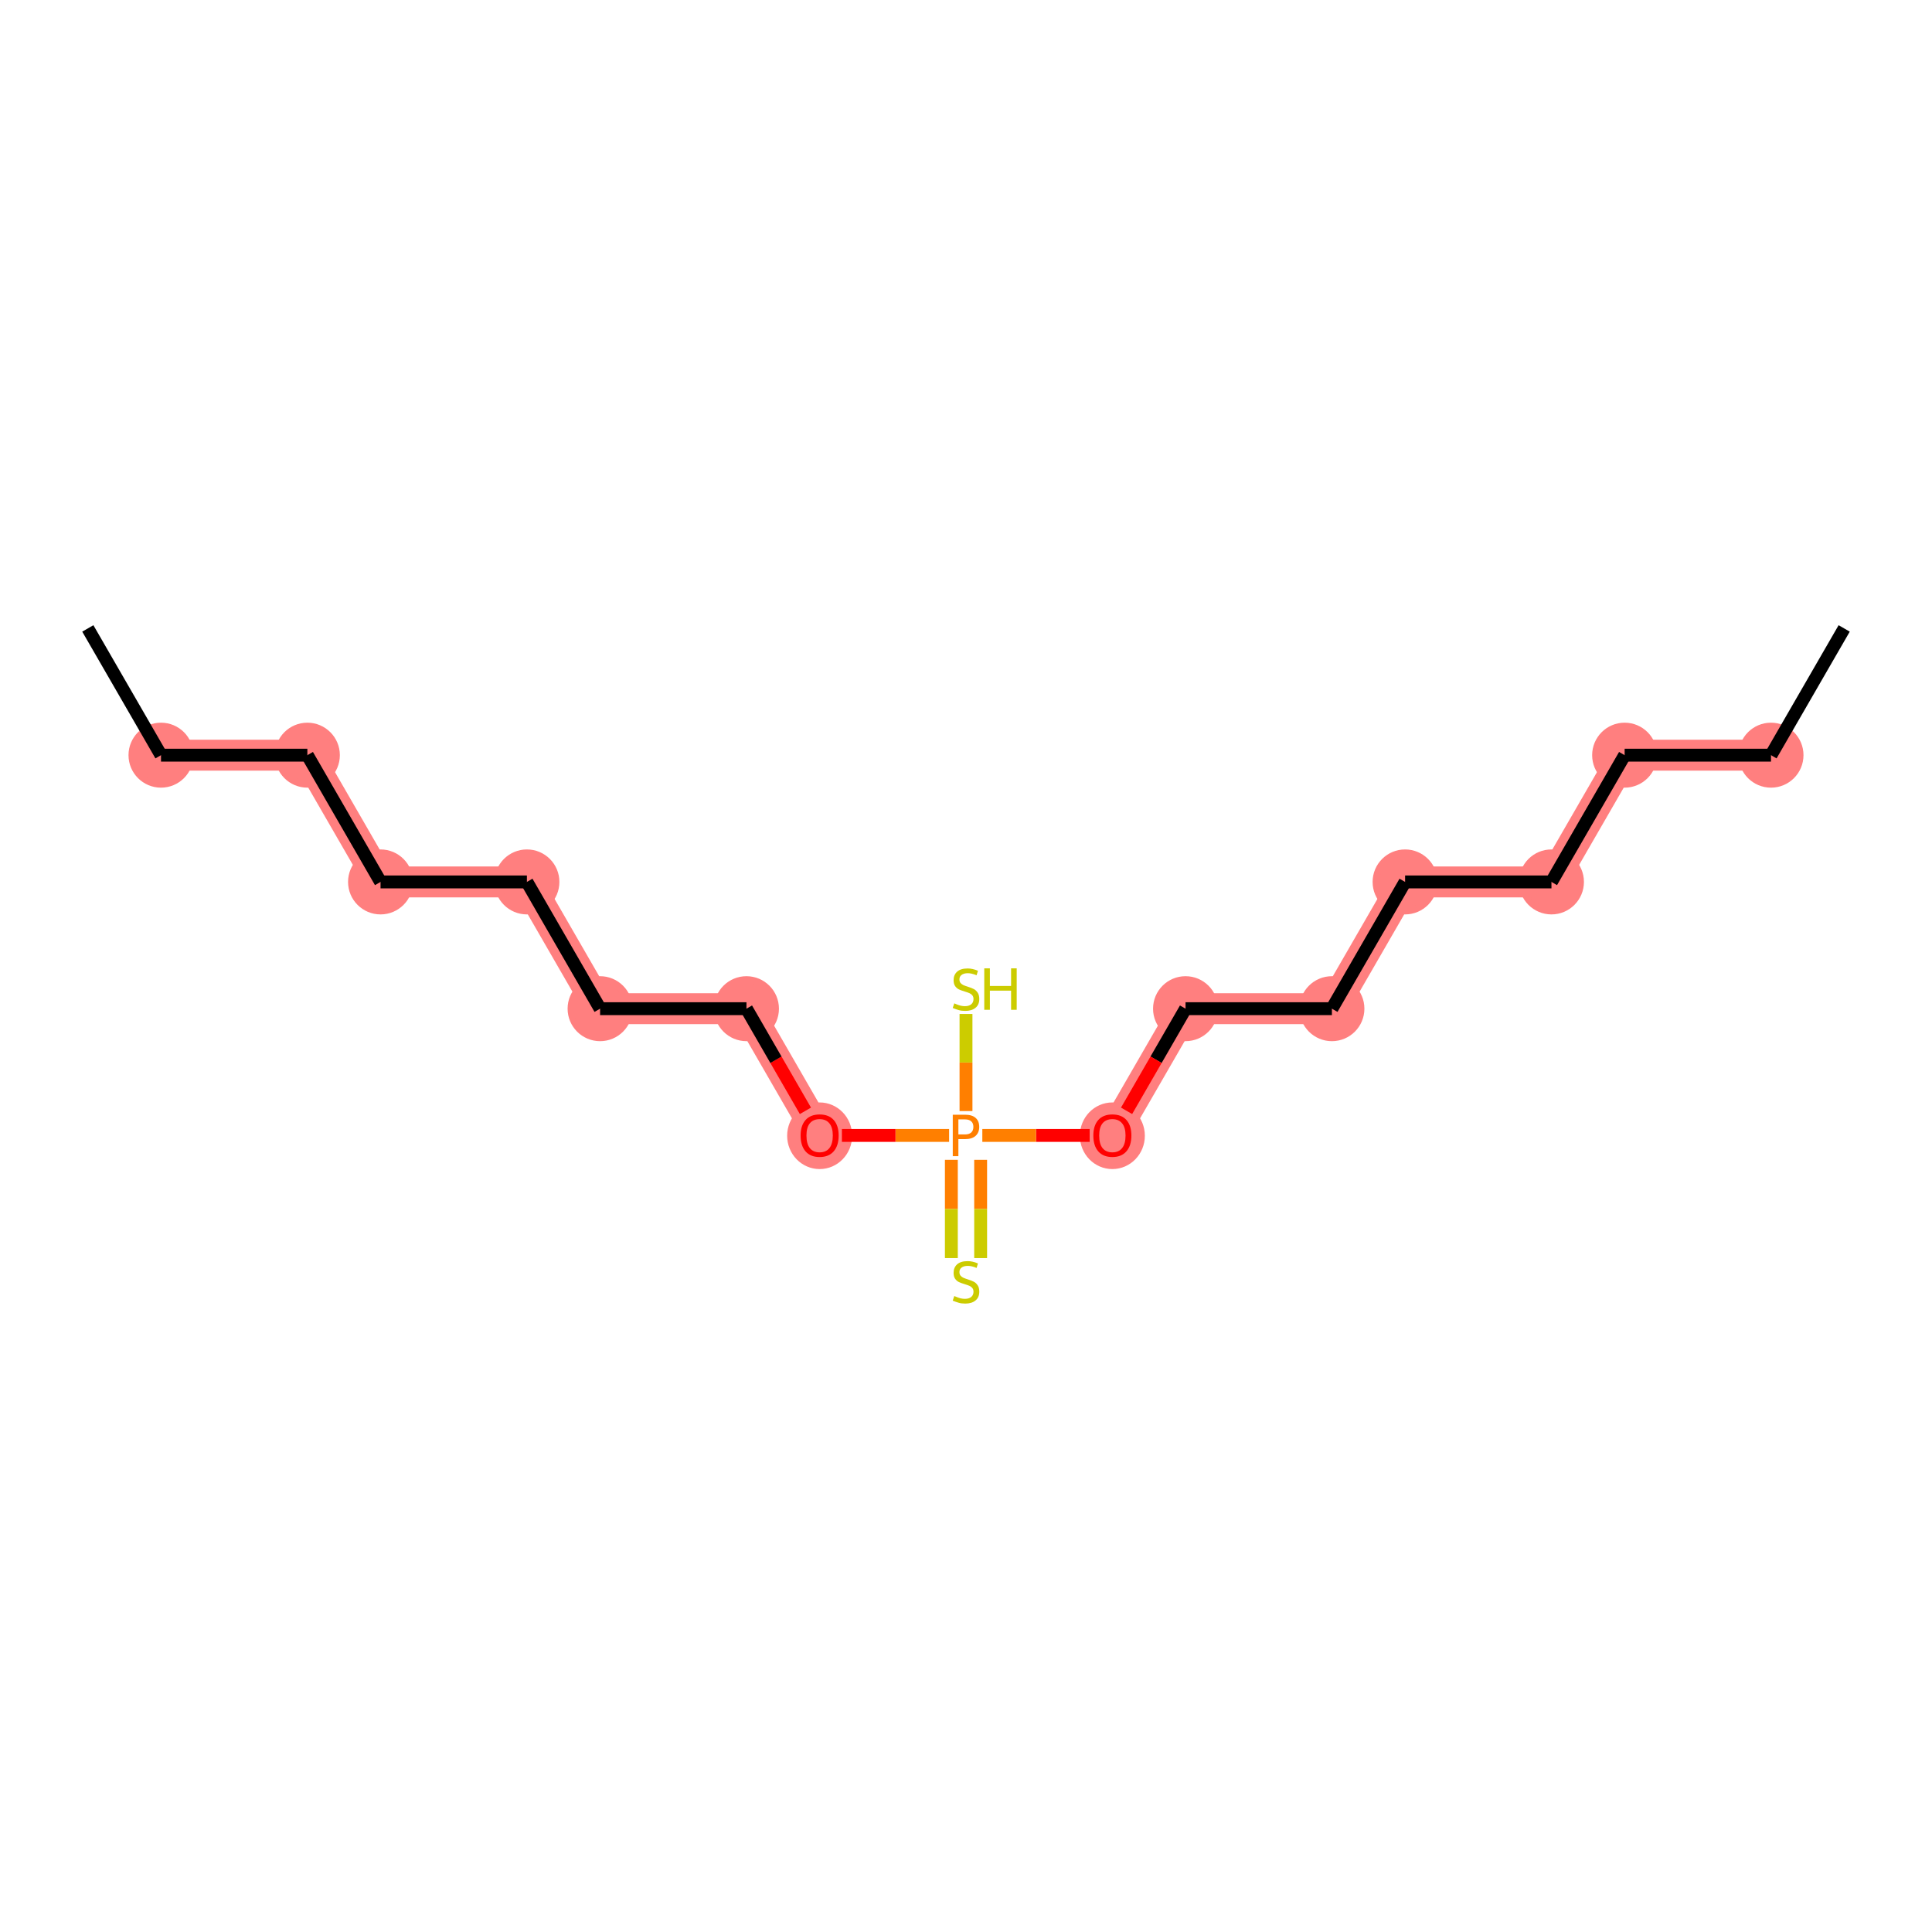 <?xml version='1.0' encoding='iso-8859-1'?>
<svg version='1.1' baseProfile='full'
              xmlns='http://www.w3.org/2000/svg'
                      xmlns:rdkit='http://www.rdkit.org/xml'
                      xmlns:xlink='http://www.w3.org/1999/xlink'
                  xml:space='preserve'
width='300px' height='300px' viewBox='0 0 300 300'>
<!-- END OF HEADER -->
<rect style='opacity:1.0;fill:#FFFFFF;stroke:none' width='300' height='300' x='0' y='0'> </rect>
<rect style='opacity:1.0;fill:#FFFFFF;stroke:none' width='300' height='300' x='0' y='0'> </rect>
<path d='M 275,117.263 L 252.273,117.263' style='fill:none;fill-rule:evenodd;stroke:#FF7F7F;stroke-width:4.8px;stroke-linecap:butt;stroke-linejoin:miter;stroke-opacity:1' />
<path d='M 252.273,117.263 L 240.909,136.945' style='fill:none;fill-rule:evenodd;stroke:#FF7F7F;stroke-width:4.8px;stroke-linecap:butt;stroke-linejoin:miter;stroke-opacity:1' />
<path d='M 240.909,136.945 L 218.182,136.945' style='fill:none;fill-rule:evenodd;stroke:#FF7F7F;stroke-width:4.8px;stroke-linecap:butt;stroke-linejoin:miter;stroke-opacity:1' />
<path d='M 218.182,136.945 L 206.818,156.628' style='fill:none;fill-rule:evenodd;stroke:#FF7F7F;stroke-width:4.8px;stroke-linecap:butt;stroke-linejoin:miter;stroke-opacity:1' />
<path d='M 206.818,156.628 L 184.091,156.628' style='fill:none;fill-rule:evenodd;stroke:#FF7F7F;stroke-width:4.8px;stroke-linecap:butt;stroke-linejoin:miter;stroke-opacity:1' />
<path d='M 184.091,156.628 L 172.727,176.31' style='fill:none;fill-rule:evenodd;stroke:#FF7F7F;stroke-width:4.8px;stroke-linecap:butt;stroke-linejoin:miter;stroke-opacity:1' />
<path d='M 127.273,176.31 L 115.909,156.628' style='fill:none;fill-rule:evenodd;stroke:#FF7F7F;stroke-width:4.8px;stroke-linecap:butt;stroke-linejoin:miter;stroke-opacity:1' />
<path d='M 115.909,156.628 L 93.182,156.628' style='fill:none;fill-rule:evenodd;stroke:#FF7F7F;stroke-width:4.8px;stroke-linecap:butt;stroke-linejoin:miter;stroke-opacity:1' />
<path d='M 93.182,156.628 L 81.818,136.945' style='fill:none;fill-rule:evenodd;stroke:#FF7F7F;stroke-width:4.8px;stroke-linecap:butt;stroke-linejoin:miter;stroke-opacity:1' />
<path d='M 81.818,136.945 L 59.091,136.945' style='fill:none;fill-rule:evenodd;stroke:#FF7F7F;stroke-width:4.8px;stroke-linecap:butt;stroke-linejoin:miter;stroke-opacity:1' />
<path d='M 59.091,136.945 L 47.727,117.263' style='fill:none;fill-rule:evenodd;stroke:#FF7F7F;stroke-width:4.8px;stroke-linecap:butt;stroke-linejoin:miter;stroke-opacity:1' />
<path d='M 47.727,117.263 L 25,117.263' style='fill:none;fill-rule:evenodd;stroke:#FF7F7F;stroke-width:4.8px;stroke-linecap:butt;stroke-linejoin:miter;stroke-opacity:1' />
<ellipse cx='275' cy='117.263' rx='4.545' ry='4.545'  style='fill:#FF7F7F;fill-rule:evenodd;stroke:#FF7F7F;stroke-width:1.0px;stroke-linecap:butt;stroke-linejoin:miter;stroke-opacity:1' />
<ellipse cx='252.273' cy='117.263' rx='4.545' ry='4.545'  style='fill:#FF7F7F;fill-rule:evenodd;stroke:#FF7F7F;stroke-width:1.0px;stroke-linecap:butt;stroke-linejoin:miter;stroke-opacity:1' />
<ellipse cx='240.909' cy='136.945' rx='4.545' ry='4.545'  style='fill:#FF7F7F;fill-rule:evenodd;stroke:#FF7F7F;stroke-width:1.0px;stroke-linecap:butt;stroke-linejoin:miter;stroke-opacity:1' />
<ellipse cx='218.182' cy='136.945' rx='4.545' ry='4.545'  style='fill:#FF7F7F;fill-rule:evenodd;stroke:#FF7F7F;stroke-width:1.0px;stroke-linecap:butt;stroke-linejoin:miter;stroke-opacity:1' />
<ellipse cx='206.818' cy='156.628' rx='4.545' ry='4.545'  style='fill:#FF7F7F;fill-rule:evenodd;stroke:#FF7F7F;stroke-width:1.0px;stroke-linecap:butt;stroke-linejoin:miter;stroke-opacity:1' />
<ellipse cx='184.091' cy='156.628' rx='4.545' ry='4.545'  style='fill:#FF7F7F;fill-rule:evenodd;stroke:#FF7F7F;stroke-width:1.0px;stroke-linecap:butt;stroke-linejoin:miter;stroke-opacity:1' />
<ellipse cx='172.727' cy='176.36' rx='4.545' ry='4.673'  style='fill:#FF7F7F;fill-rule:evenodd;stroke:#FF7F7F;stroke-width:1.0px;stroke-linecap:butt;stroke-linejoin:miter;stroke-opacity:1' />
<ellipse cx='127.273' cy='176.36' rx='4.545' ry='4.673'  style='fill:#FF7F7F;fill-rule:evenodd;stroke:#FF7F7F;stroke-width:1.0px;stroke-linecap:butt;stroke-linejoin:miter;stroke-opacity:1' />
<ellipse cx='115.909' cy='156.628' rx='4.545' ry='4.545'  style='fill:#FF7F7F;fill-rule:evenodd;stroke:#FF7F7F;stroke-width:1.0px;stroke-linecap:butt;stroke-linejoin:miter;stroke-opacity:1' />
<ellipse cx='93.182' cy='156.628' rx='4.545' ry='4.545'  style='fill:#FF7F7F;fill-rule:evenodd;stroke:#FF7F7F;stroke-width:1.0px;stroke-linecap:butt;stroke-linejoin:miter;stroke-opacity:1' />
<ellipse cx='81.818' cy='136.945' rx='4.545' ry='4.545'  style='fill:#FF7F7F;fill-rule:evenodd;stroke:#FF7F7F;stroke-width:1.0px;stroke-linecap:butt;stroke-linejoin:miter;stroke-opacity:1' />
<ellipse cx='59.091' cy='136.945' rx='4.545' ry='4.545'  style='fill:#FF7F7F;fill-rule:evenodd;stroke:#FF7F7F;stroke-width:1.0px;stroke-linecap:butt;stroke-linejoin:miter;stroke-opacity:1' />
<ellipse cx='47.727' cy='117.263' rx='4.545' ry='4.545'  style='fill:#FF7F7F;fill-rule:evenodd;stroke:#FF7F7F;stroke-width:1.0px;stroke-linecap:butt;stroke-linejoin:miter;stroke-opacity:1' />
<ellipse cx='25' cy='117.263' rx='4.545' ry='4.545'  style='fill:#FF7F7F;fill-rule:evenodd;stroke:#FF7F7F;stroke-width:1.0px;stroke-linecap:butt;stroke-linejoin:miter;stroke-opacity:1' />
<path class='bond-0 atom-0 atom-1' d='M 286.364,97.581 L 275,117.263' style='fill:none;fill-rule:evenodd;stroke:#000000;stroke-width:2.0px;stroke-linecap:butt;stroke-linejoin:miter;stroke-opacity:1' />
<path class='bond-1 atom-1 atom-2' d='M 275,117.263 L 252.273,117.263' style='fill:none;fill-rule:evenodd;stroke:#000000;stroke-width:2.0px;stroke-linecap:butt;stroke-linejoin:miter;stroke-opacity:1' />
<path class='bond-2 atom-2 atom-3' d='M 252.273,117.263 L 240.909,136.945' style='fill:none;fill-rule:evenodd;stroke:#000000;stroke-width:2.0px;stroke-linecap:butt;stroke-linejoin:miter;stroke-opacity:1' />
<path class='bond-3 atom-3 atom-4' d='M 240.909,136.945 L 218.182,136.945' style='fill:none;fill-rule:evenodd;stroke:#000000;stroke-width:2.0px;stroke-linecap:butt;stroke-linejoin:miter;stroke-opacity:1' />
<path class='bond-4 atom-4 atom-5' d='M 218.182,136.945 L 206.818,156.628' style='fill:none;fill-rule:evenodd;stroke:#000000;stroke-width:2.0px;stroke-linecap:butt;stroke-linejoin:miter;stroke-opacity:1' />
<path class='bond-5 atom-5 atom-6' d='M 206.818,156.628 L 184.091,156.628' style='fill:none;fill-rule:evenodd;stroke:#000000;stroke-width:2.0px;stroke-linecap:butt;stroke-linejoin:miter;stroke-opacity:1' />
<path class='bond-6 atom-6 atom-7' d='M 184.091,156.628 L 179.513,164.558' style='fill:none;fill-rule:evenodd;stroke:#000000;stroke-width:2.0px;stroke-linecap:butt;stroke-linejoin:miter;stroke-opacity:1' />
<path class='bond-6 atom-6 atom-7' d='M 179.513,164.558 L 174.934,172.488' style='fill:none;fill-rule:evenodd;stroke:#FF0000;stroke-width:2.0px;stroke-linecap:butt;stroke-linejoin:miter;stroke-opacity:1' />
<path class='bond-7 atom-7 atom-8' d='M 169.205,176.31 L 160.87,176.31' style='fill:none;fill-rule:evenodd;stroke:#FF0000;stroke-width:2.0px;stroke-linecap:butt;stroke-linejoin:miter;stroke-opacity:1' />
<path class='bond-7 atom-7 atom-8' d='M 160.87,176.31 L 152.535,176.31' style='fill:none;fill-rule:evenodd;stroke:#FF7F00;stroke-width:2.0px;stroke-linecap:butt;stroke-linejoin:miter;stroke-opacity:1' />
<path class='bond-8 atom-8 atom-9' d='M 147.727,180.097 L 147.727,187.726' style='fill:none;fill-rule:evenodd;stroke:#FF7F00;stroke-width:2.0px;stroke-linecap:butt;stroke-linejoin:miter;stroke-opacity:1' />
<path class='bond-8 atom-8 atom-9' d='M 147.727,187.726 L 147.727,195.355' style='fill:none;fill-rule:evenodd;stroke:#CCCC00;stroke-width:2.0px;stroke-linecap:butt;stroke-linejoin:miter;stroke-opacity:1' />
<path class='bond-8 atom-8 atom-9' d='M 152.273,180.097 L 152.273,187.726' style='fill:none;fill-rule:evenodd;stroke:#FF7F00;stroke-width:2.0px;stroke-linecap:butt;stroke-linejoin:miter;stroke-opacity:1' />
<path class='bond-8 atom-8 atom-9' d='M 152.273,187.726 L 152.273,195.355' style='fill:none;fill-rule:evenodd;stroke:#CCCC00;stroke-width:2.0px;stroke-linecap:butt;stroke-linejoin:miter;stroke-opacity:1' />
<path class='bond-9 atom-8 atom-10' d='M 150,172.524 L 150,164.986' style='fill:none;fill-rule:evenodd;stroke:#FF7F00;stroke-width:2.0px;stroke-linecap:butt;stroke-linejoin:miter;stroke-opacity:1' />
<path class='bond-9 atom-8 atom-10' d='M 150,164.986 L 150,157.447' style='fill:none;fill-rule:evenodd;stroke:#CCCC00;stroke-width:2.0px;stroke-linecap:butt;stroke-linejoin:miter;stroke-opacity:1' />
<path class='bond-10 atom-8 atom-11' d='M 147.377,176.31 L 139.054,176.31' style='fill:none;fill-rule:evenodd;stroke:#FF7F00;stroke-width:2.0px;stroke-linecap:butt;stroke-linejoin:miter;stroke-opacity:1' />
<path class='bond-10 atom-8 atom-11' d='M 139.054,176.31 L 130.73,176.31' style='fill:none;fill-rule:evenodd;stroke:#FF0000;stroke-width:2.0px;stroke-linecap:butt;stroke-linejoin:miter;stroke-opacity:1' />
<path class='bond-11 atom-11 atom-12' d='M 125.066,172.488 L 120.487,164.558' style='fill:none;fill-rule:evenodd;stroke:#FF0000;stroke-width:2.0px;stroke-linecap:butt;stroke-linejoin:miter;stroke-opacity:1' />
<path class='bond-11 atom-11 atom-12' d='M 120.487,164.558 L 115.909,156.628' style='fill:none;fill-rule:evenodd;stroke:#000000;stroke-width:2.0px;stroke-linecap:butt;stroke-linejoin:miter;stroke-opacity:1' />
<path class='bond-12 atom-12 atom-13' d='M 115.909,156.628 L 93.182,156.628' style='fill:none;fill-rule:evenodd;stroke:#000000;stroke-width:2.0px;stroke-linecap:butt;stroke-linejoin:miter;stroke-opacity:1' />
<path class='bond-13 atom-13 atom-14' d='M 93.182,156.628 L 81.818,136.945' style='fill:none;fill-rule:evenodd;stroke:#000000;stroke-width:2.0px;stroke-linecap:butt;stroke-linejoin:miter;stroke-opacity:1' />
<path class='bond-14 atom-14 atom-15' d='M 81.818,136.945 L 59.091,136.945' style='fill:none;fill-rule:evenodd;stroke:#000000;stroke-width:2.0px;stroke-linecap:butt;stroke-linejoin:miter;stroke-opacity:1' />
<path class='bond-15 atom-15 atom-16' d='M 59.091,136.945 L 47.727,117.263' style='fill:none;fill-rule:evenodd;stroke:#000000;stroke-width:2.0px;stroke-linecap:butt;stroke-linejoin:miter;stroke-opacity:1' />
<path class='bond-16 atom-16 atom-17' d='M 47.727,117.263 L 25,117.263' style='fill:none;fill-rule:evenodd;stroke:#000000;stroke-width:2.0px;stroke-linecap:butt;stroke-linejoin:miter;stroke-opacity:1' />
<path class='bond-17 atom-17 atom-18' d='M 25,117.263 L 13.636,97.581' style='fill:none;fill-rule:evenodd;stroke:#000000;stroke-width:2.0px;stroke-linecap:butt;stroke-linejoin:miter;stroke-opacity:1' />
<path  class='atom-7' d='M 169.773 176.328
Q 169.773 174.783, 170.536 173.919
Q 171.3 173.056, 172.727 173.056
Q 174.155 173.056, 174.918 173.919
Q 175.682 174.783, 175.682 176.328
Q 175.682 177.892, 174.909 178.783
Q 174.136 179.665, 172.727 179.665
Q 171.309 179.665, 170.536 178.783
Q 169.773 177.901, 169.773 176.328
M 172.727 178.938
Q 173.709 178.938, 174.236 178.283
Q 174.773 177.619, 174.773 176.328
Q 174.773 175.065, 174.236 174.428
Q 173.709 173.783, 172.727 173.783
Q 171.745 173.783, 171.209 174.419
Q 170.682 175.056, 170.682 176.328
Q 170.682 177.628, 171.209 178.283
Q 171.745 178.938, 172.727 178.938
' fill='#FF0000'/>
<path  class='atom-8' d='M 149.845 173.092
Q 150.945 173.092, 151.5 173.592
Q 152.055 174.083, 152.055 174.983
Q 152.055 175.874, 151.482 176.383
Q 150.918 176.883, 149.845 176.883
L 148.818 176.883
L 148.818 179.528
L 147.945 179.528
L 147.945 173.092
L 149.845 173.092
M 149.845 176.156
Q 150.473 176.156, 150.809 175.856
Q 151.145 175.556, 151.145 174.983
Q 151.145 174.41, 150.809 174.119
Q 150.482 173.819, 149.845 173.819
L 148.818 173.819
L 148.818 176.156
L 149.845 176.156
' fill='#FF7F00'/>
<path  class='atom-9' d='M 148.182 201.247
Q 148.255 201.274, 148.555 201.401
Q 148.855 201.528, 149.182 201.61
Q 149.518 201.683, 149.845 201.683
Q 150.455 201.683, 150.809 201.392
Q 151.164 201.092, 151.164 200.574
Q 151.164 200.219, 150.982 200.001
Q 150.809 199.783, 150.536 199.665
Q 150.264 199.547, 149.809 199.41
Q 149.236 199.238, 148.891 199.074
Q 148.555 198.91, 148.309 198.565
Q 148.073 198.219, 148.073 197.638
Q 148.073 196.828, 148.618 196.328
Q 149.173 195.828, 150.264 195.828
Q 151.009 195.828, 151.855 196.183
L 151.645 196.883
Q 150.873 196.565, 150.291 196.565
Q 149.664 196.565, 149.318 196.828
Q 148.973 197.083, 148.982 197.528
Q 148.982 197.874, 149.155 198.083
Q 149.336 198.292, 149.591 198.41
Q 149.855 198.528, 150.291 198.665
Q 150.873 198.847, 151.218 199.028
Q 151.564 199.21, 151.809 199.583
Q 152.064 199.947, 152.064 200.574
Q 152.064 201.465, 151.464 201.947
Q 150.873 202.419, 149.882 202.419
Q 149.309 202.419, 148.873 202.292
Q 148.445 202.174, 147.936 201.965
L 148.182 201.247
' fill='#CCCC00'/>
<path  class='atom-10' d='M 148.182 155.801
Q 148.255 155.828, 148.555 155.956
Q 148.855 156.083, 149.182 156.165
Q 149.518 156.238, 149.845 156.238
Q 150.455 156.238, 150.809 155.947
Q 151.164 155.647, 151.164 155.128
Q 151.164 154.774, 150.982 154.556
Q 150.809 154.338, 150.536 154.219
Q 150.264 154.101, 149.809 153.965
Q 149.236 153.792, 148.891 153.628
Q 148.555 153.465, 148.309 153.119
Q 148.073 152.774, 148.073 152.192
Q 148.073 151.383, 148.618 150.883
Q 149.173 150.383, 150.264 150.383
Q 151.009 150.383, 151.855 150.738
L 151.645 151.438
Q 150.873 151.119, 150.291 151.119
Q 149.664 151.119, 149.318 151.383
Q 148.973 151.638, 148.982 152.083
Q 148.982 152.428, 149.155 152.638
Q 149.336 152.847, 149.591 152.965
Q 149.855 153.083, 150.291 153.219
Q 150.873 153.401, 151.218 153.583
Q 151.564 153.765, 151.809 154.138
Q 152.064 154.501, 152.064 155.128
Q 152.064 156.019, 151.464 156.501
Q 150.873 156.974, 149.882 156.974
Q 149.309 156.974, 148.873 156.847
Q 148.445 156.728, 147.936 156.519
L 148.182 155.801
' fill='#CCCC00'/>
<path  class='atom-10' d='M 152.836 150.365
L 153.709 150.365
L 153.709 153.101
L 157 153.101
L 157 150.365
L 157.873 150.365
L 157.873 156.801
L 157 156.801
L 157 153.828
L 153.709 153.828
L 153.709 156.801
L 152.836 156.801
L 152.836 150.365
' fill='#CCCC00'/>
<path  class='atom-11' d='M 124.318 176.328
Q 124.318 174.783, 125.082 173.919
Q 125.845 173.056, 127.273 173.056
Q 128.7 173.056, 129.464 173.919
Q 130.227 174.783, 130.227 176.328
Q 130.227 177.892, 129.455 178.783
Q 128.682 179.665, 127.273 179.665
Q 125.855 179.665, 125.082 178.783
Q 124.318 177.901, 124.318 176.328
M 127.273 178.938
Q 128.255 178.938, 128.782 178.283
Q 129.318 177.619, 129.318 176.328
Q 129.318 175.065, 128.782 174.428
Q 128.255 173.783, 127.273 173.783
Q 126.291 173.783, 125.755 174.419
Q 125.227 175.056, 125.227 176.328
Q 125.227 177.628, 125.755 178.283
Q 126.291 178.938, 127.273 178.938
' fill='#FF0000'/>
</svg>
